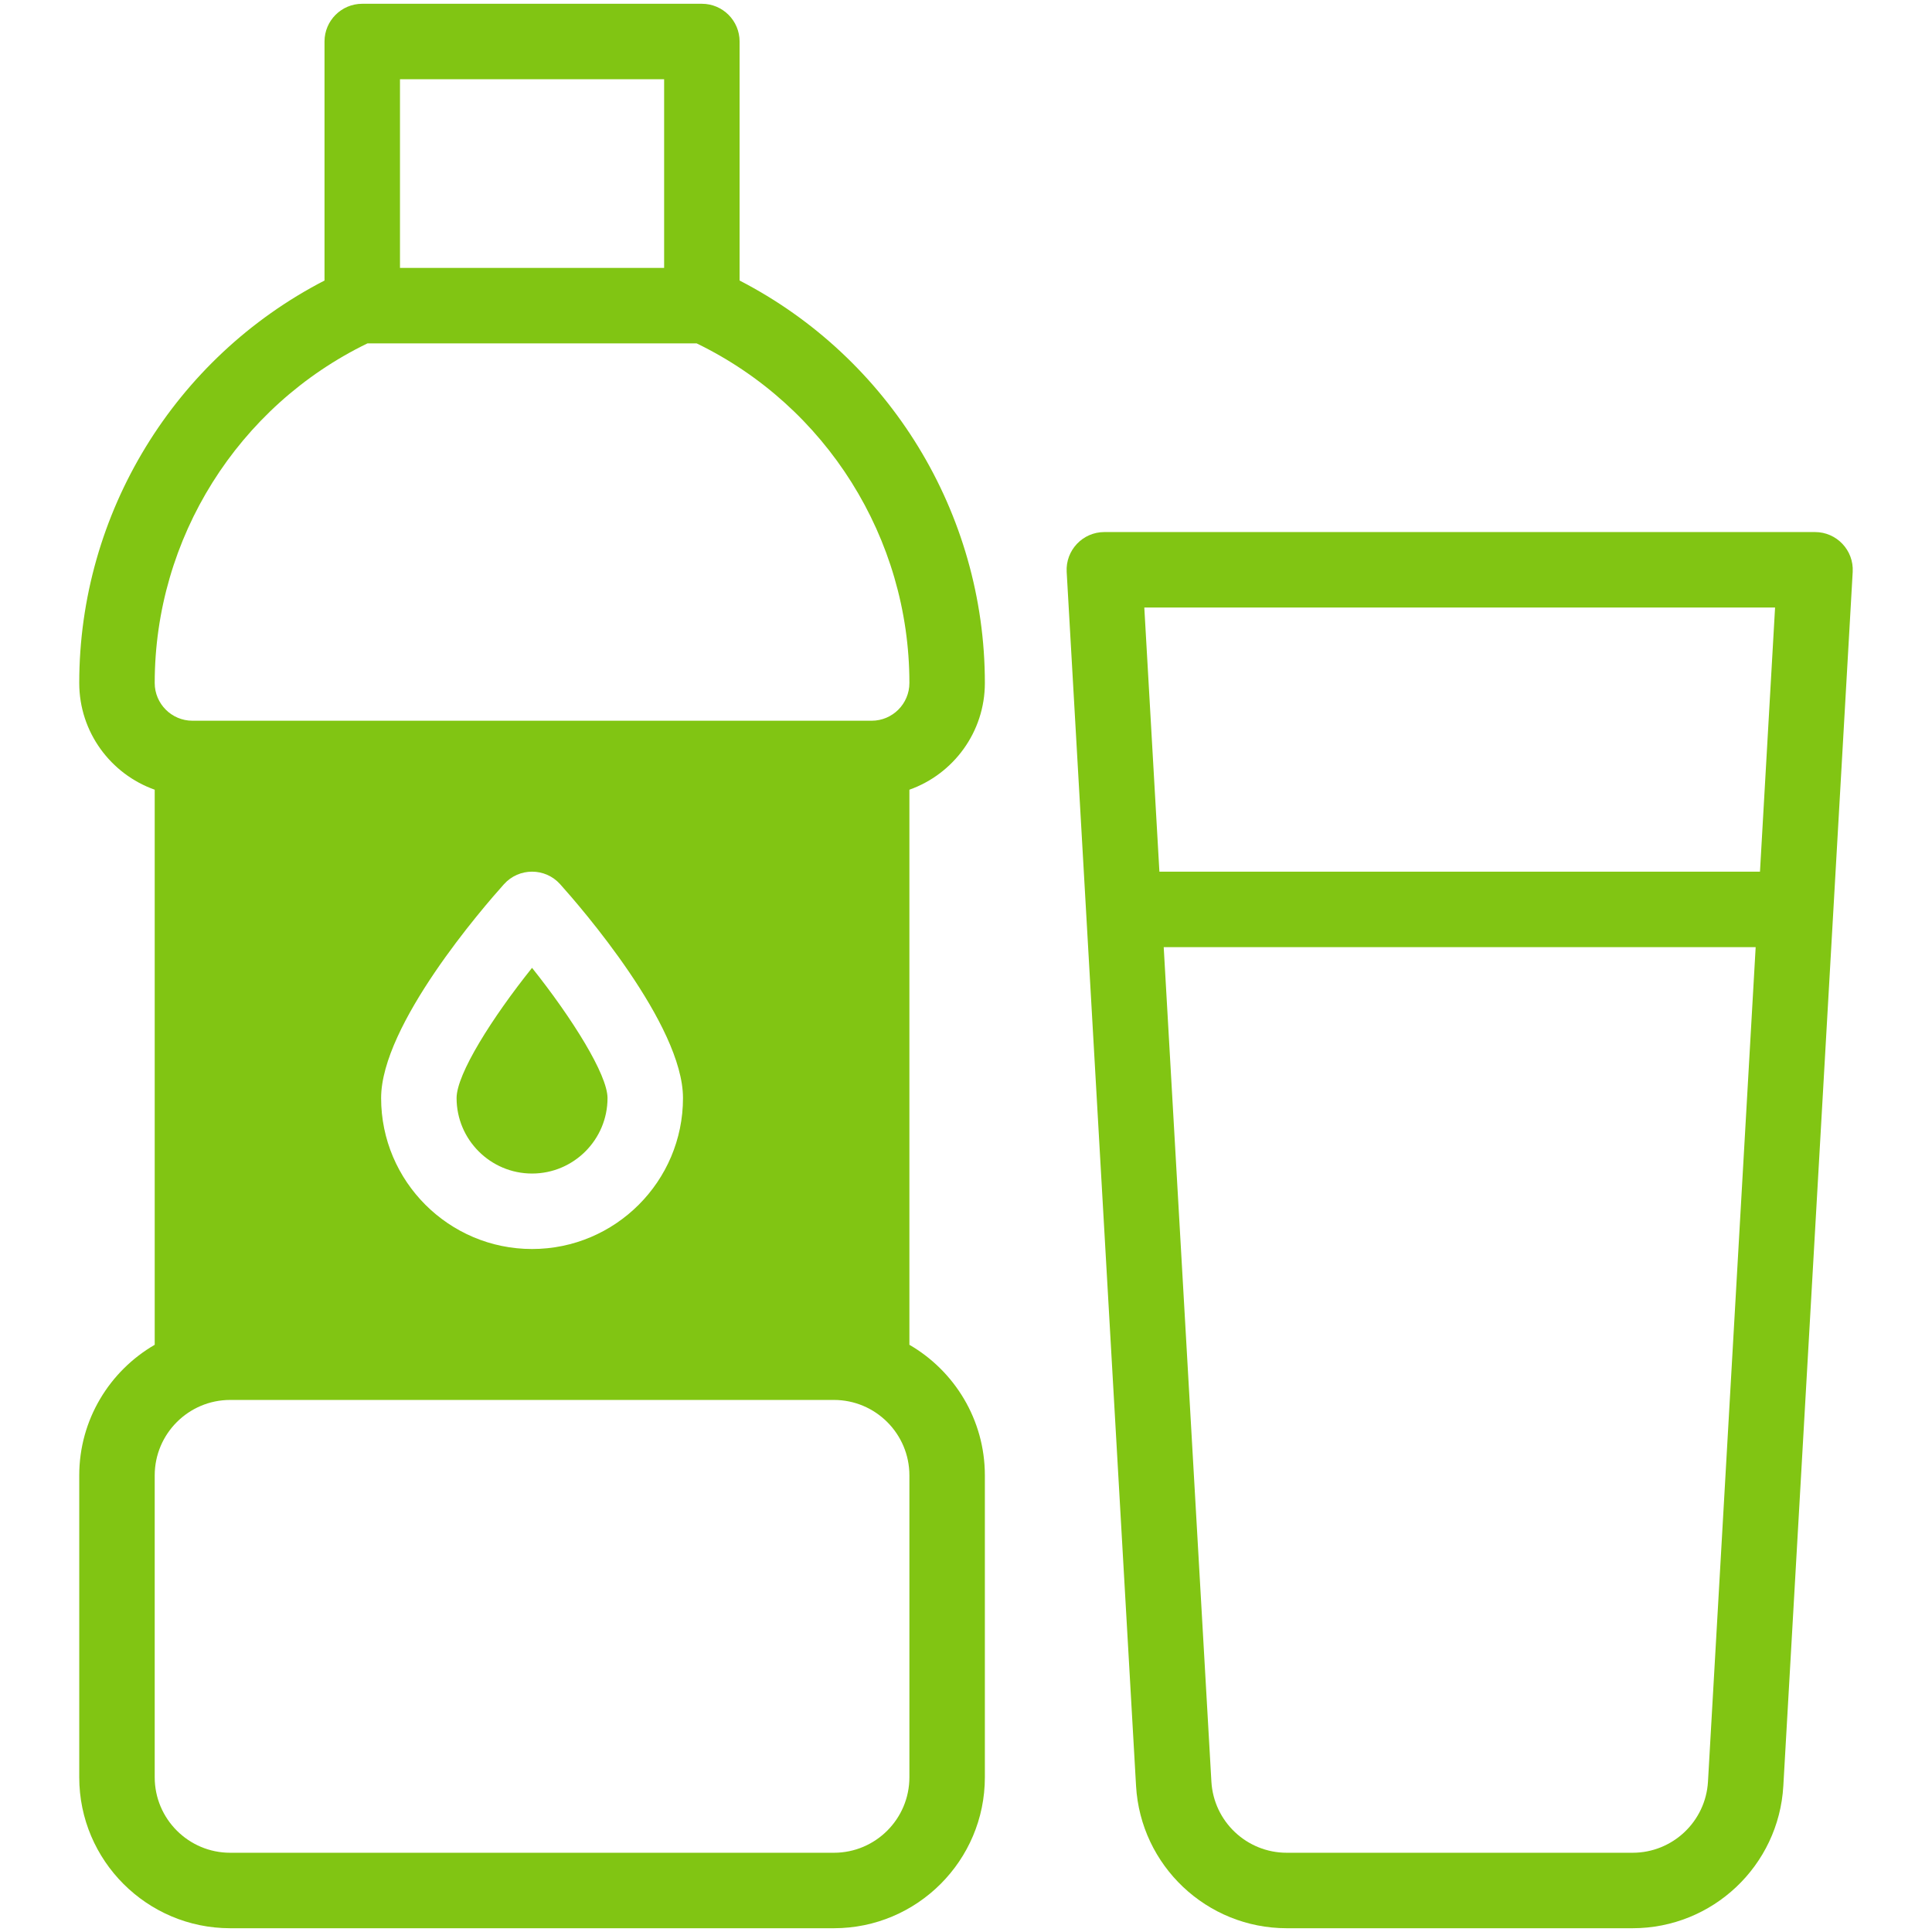 <?xml version="1.0" ?>
<svg xmlns="http://www.w3.org/2000/svg" xmlns:xlink="http://www.w3.org/1999/xlink" version="1.1" viewBox="0 0 512 512" style="enable-background:new 0 0 512 512;" xml:space="preserve"><g id="_x33_0_x2C__Bottle_x2C__Water_Bottle_x2C__Drink_x2C__Drinking_Water_x2C__Food_And_Restaurant">
	<g>
		<g>
			<path fill="#81c513" d="M481,141H292.665c-5.753,0-10.311,4.844-9.983,10.57l18.384,321.712C302.273,494.433,319.815,511,341,511h91.665     c21.185,0,38.727-16.567,39.935-37.718l18.384-321.712C491.312,145.827,486.736,141,481,141z M470.412,161l-4,70H307.253l-4-70     H470.412z M452.633,472.142C452.028,482.717,443.258,491,432.665,491H341c-10.593,0-19.363-8.283-19.968-18.858L308.396,251     h156.874L452.633,472.142z"/>
			<path fill="#81c513"
					d="M241,356.382V209.28c11.639-4.128,20-15.243,20-28.28c0-45.021-25.311-86.181-65-106.657V11c0-5.522-4.478-10-10-10H96     c-5.522,0-10,4.478-10,10v63.343C46.311,94.819,21,135.979,21,181c0,13.036,8.361,24.152,20,28.28v147.102     C29.056,363.309,21,376.227,21,391v80c0,22.056,17.944,40,40,40h160c22.056,0,40-17.944,40-40v-80     C261,376.227,252.944,363.309,241,356.382z M106,21h70v50h-70V21z M97.381,91h87.238C218.965,107.653,241,142.647,241,181     c0,5.514-4.486,10-10,10H51c-5.514,0-10-4.486-10-10C41,142.648,63.035,107.653,97.381,91z M181,291c0,22.056-17.944,40-40,40     s-40-17.944-40-40c0-19.414,27.12-50.62,32.558-56.679c3.97-4.424,10.911-4.429,14.885,0C153.88,240.38,181,271.586,181,291z      M241,471c0,11.028-8.972,20-20,20H61c-11.028,0-20-8.972-20-20v-80c0-11.028,8.972-20,20-20h160c11.028,0,20,8.972,20,20V471z"/>
			<path fill="#81c513"
					d="M121,291c0,11.028,8.972,20,20,20s20-8.972,20-20c0-6.194-9.377-21.186-20.004-34.511     C130.396,269.743,121,284.627,121,291z"/></g></g></g>
	<g id="Layer_1"/>
</svg>
